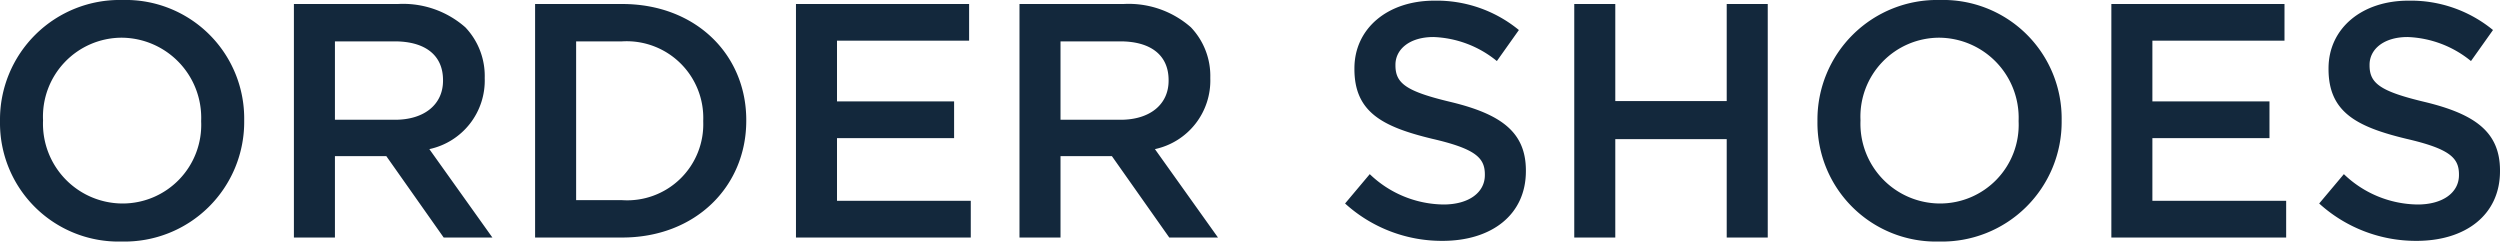 <svg xmlns="http://www.w3.org/2000/svg" width="187.35" height="18.1" viewBox="0 0 187.35 18.1">
  <path id="itemlist-name-en05" d="M10.6.3a8.966,8.966,0,0,0,9.175-9.05V-8.8a8.883,8.883,0,0,0-9.125-9A8.966,8.966,0,0,0,1.475-8.75v.05A8.883,8.883,0,0,0,10.6.3Zm.05-2.85A5.975,5.975,0,0,1,4.7-8.75V-8.8a5.913,5.913,0,0,1,5.9-6.175A6,6,0,0,1,16.55-8.75v.05A5.892,5.892,0,0,1,10.65-2.55ZM23.5,0h3.075V-6.1h3.85l4.3,6.1h3.65L33.65-6.625a5.254,5.254,0,0,0,4.15-5.3v-.05a5.29,5.29,0,0,0-1.45-3.775A7.051,7.051,0,0,0,31.3-17.5H23.5Zm3.075-8.825V-14.7H31.05c2.275,0,3.625,1.025,3.625,2.9v.05c0,1.775-1.4,2.925-3.6,2.925ZM41.575,0H48.1c5.5,0,9.3-3.825,9.3-8.75V-8.8c0-4.925-3.8-8.7-9.3-8.7H41.575ZM48.1-14.7a5.743,5.743,0,0,1,6.075,5.95v.05A5.7,5.7,0,0,1,48.1-2.8H44.65V-14.7ZM61.125,0h13.1V-2.75H64.2v-4.7h8.775V-10.2H64.2v-4.55h9.9V-17.5H61.125Zm16.75,0H80.95V-6.1H84.8L89.1,0h3.65L88.025-6.625a5.254,5.254,0,0,0,4.15-5.3v-.05a5.29,5.29,0,0,0-1.45-3.775,7.051,7.051,0,0,0-5.05-1.75h-7.8ZM80.95-8.825V-14.7h4.475c2.275,0,3.625,1.025,3.625,2.9v.05c0,1.775-1.4,2.925-3.6,2.925ZM109.575.25c3.675,0,6.25-1.95,6.25-5.225v-.05c0-2.9-1.9-4.225-5.6-5.125-3.375-.8-4.175-1.4-4.175-2.75v-.05c0-1.15,1.05-2.075,2.85-2.075a7.948,7.948,0,0,1,4.75,1.8l1.65-2.325a9.7,9.7,0,0,0-6.35-2.2c-3.475,0-5.975,2.075-5.975,5.075v.05c0,3.225,2.1,4.325,5.825,5.225,3.25.75,3.95,1.425,3.95,2.675v.05c0,1.3-1.2,2.2-3.1,2.2a8.1,8.1,0,0,1-5.525-2.275l-1.85,2.2A10.78,10.78,0,0,0,109.575.25ZM119.45,0h3.075V-7.375h8.35V0h3.075V-17.5h-3.075v7.275h-8.35V-17.5H119.45ZM146.8.3a8.966,8.966,0,0,0,9.175-9.05V-8.8a8.883,8.883,0,0,0-9.125-9,8.966,8.966,0,0,0-9.175,9.05v.05A8.883,8.883,0,0,0,146.8.3Zm.05-2.85a5.975,5.975,0,0,1-5.95-6.2V-8.8a5.913,5.913,0,0,1,5.9-6.175,6,6,0,0,1,5.95,6.225v.05A5.892,5.892,0,0,1,146.85-2.55ZM159.7,0h13.1V-2.75H162.775v-4.7h8.775V-10.2h-8.775v-4.55h9.9V-17.5H159.7Zm22.875.25c3.675,0,6.25-1.95,6.25-5.225v-.05c0-2.9-1.9-4.225-5.6-5.125-3.375-.8-4.175-1.4-4.175-2.75v-.05c0-1.15,1.05-2.075,2.85-2.075a7.948,7.948,0,0,1,4.75,1.8l1.65-2.325a9.7,9.7,0,0,0-6.35-2.2c-3.475,0-5.975,2.075-5.975,5.075v.05c0,3.225,2.1,4.325,5.825,5.225,3.25.75,3.95,1.425,3.95,2.675v.05c0,1.3-1.2,2.2-3.1,2.2a8.1,8.1,0,0,1-5.525-2.275l-1.85,2.2A10.78,10.78,0,0,0,182.575.25Z" transform="translate(-1.475 17.8)" fill="#13283c"/>
</svg>

